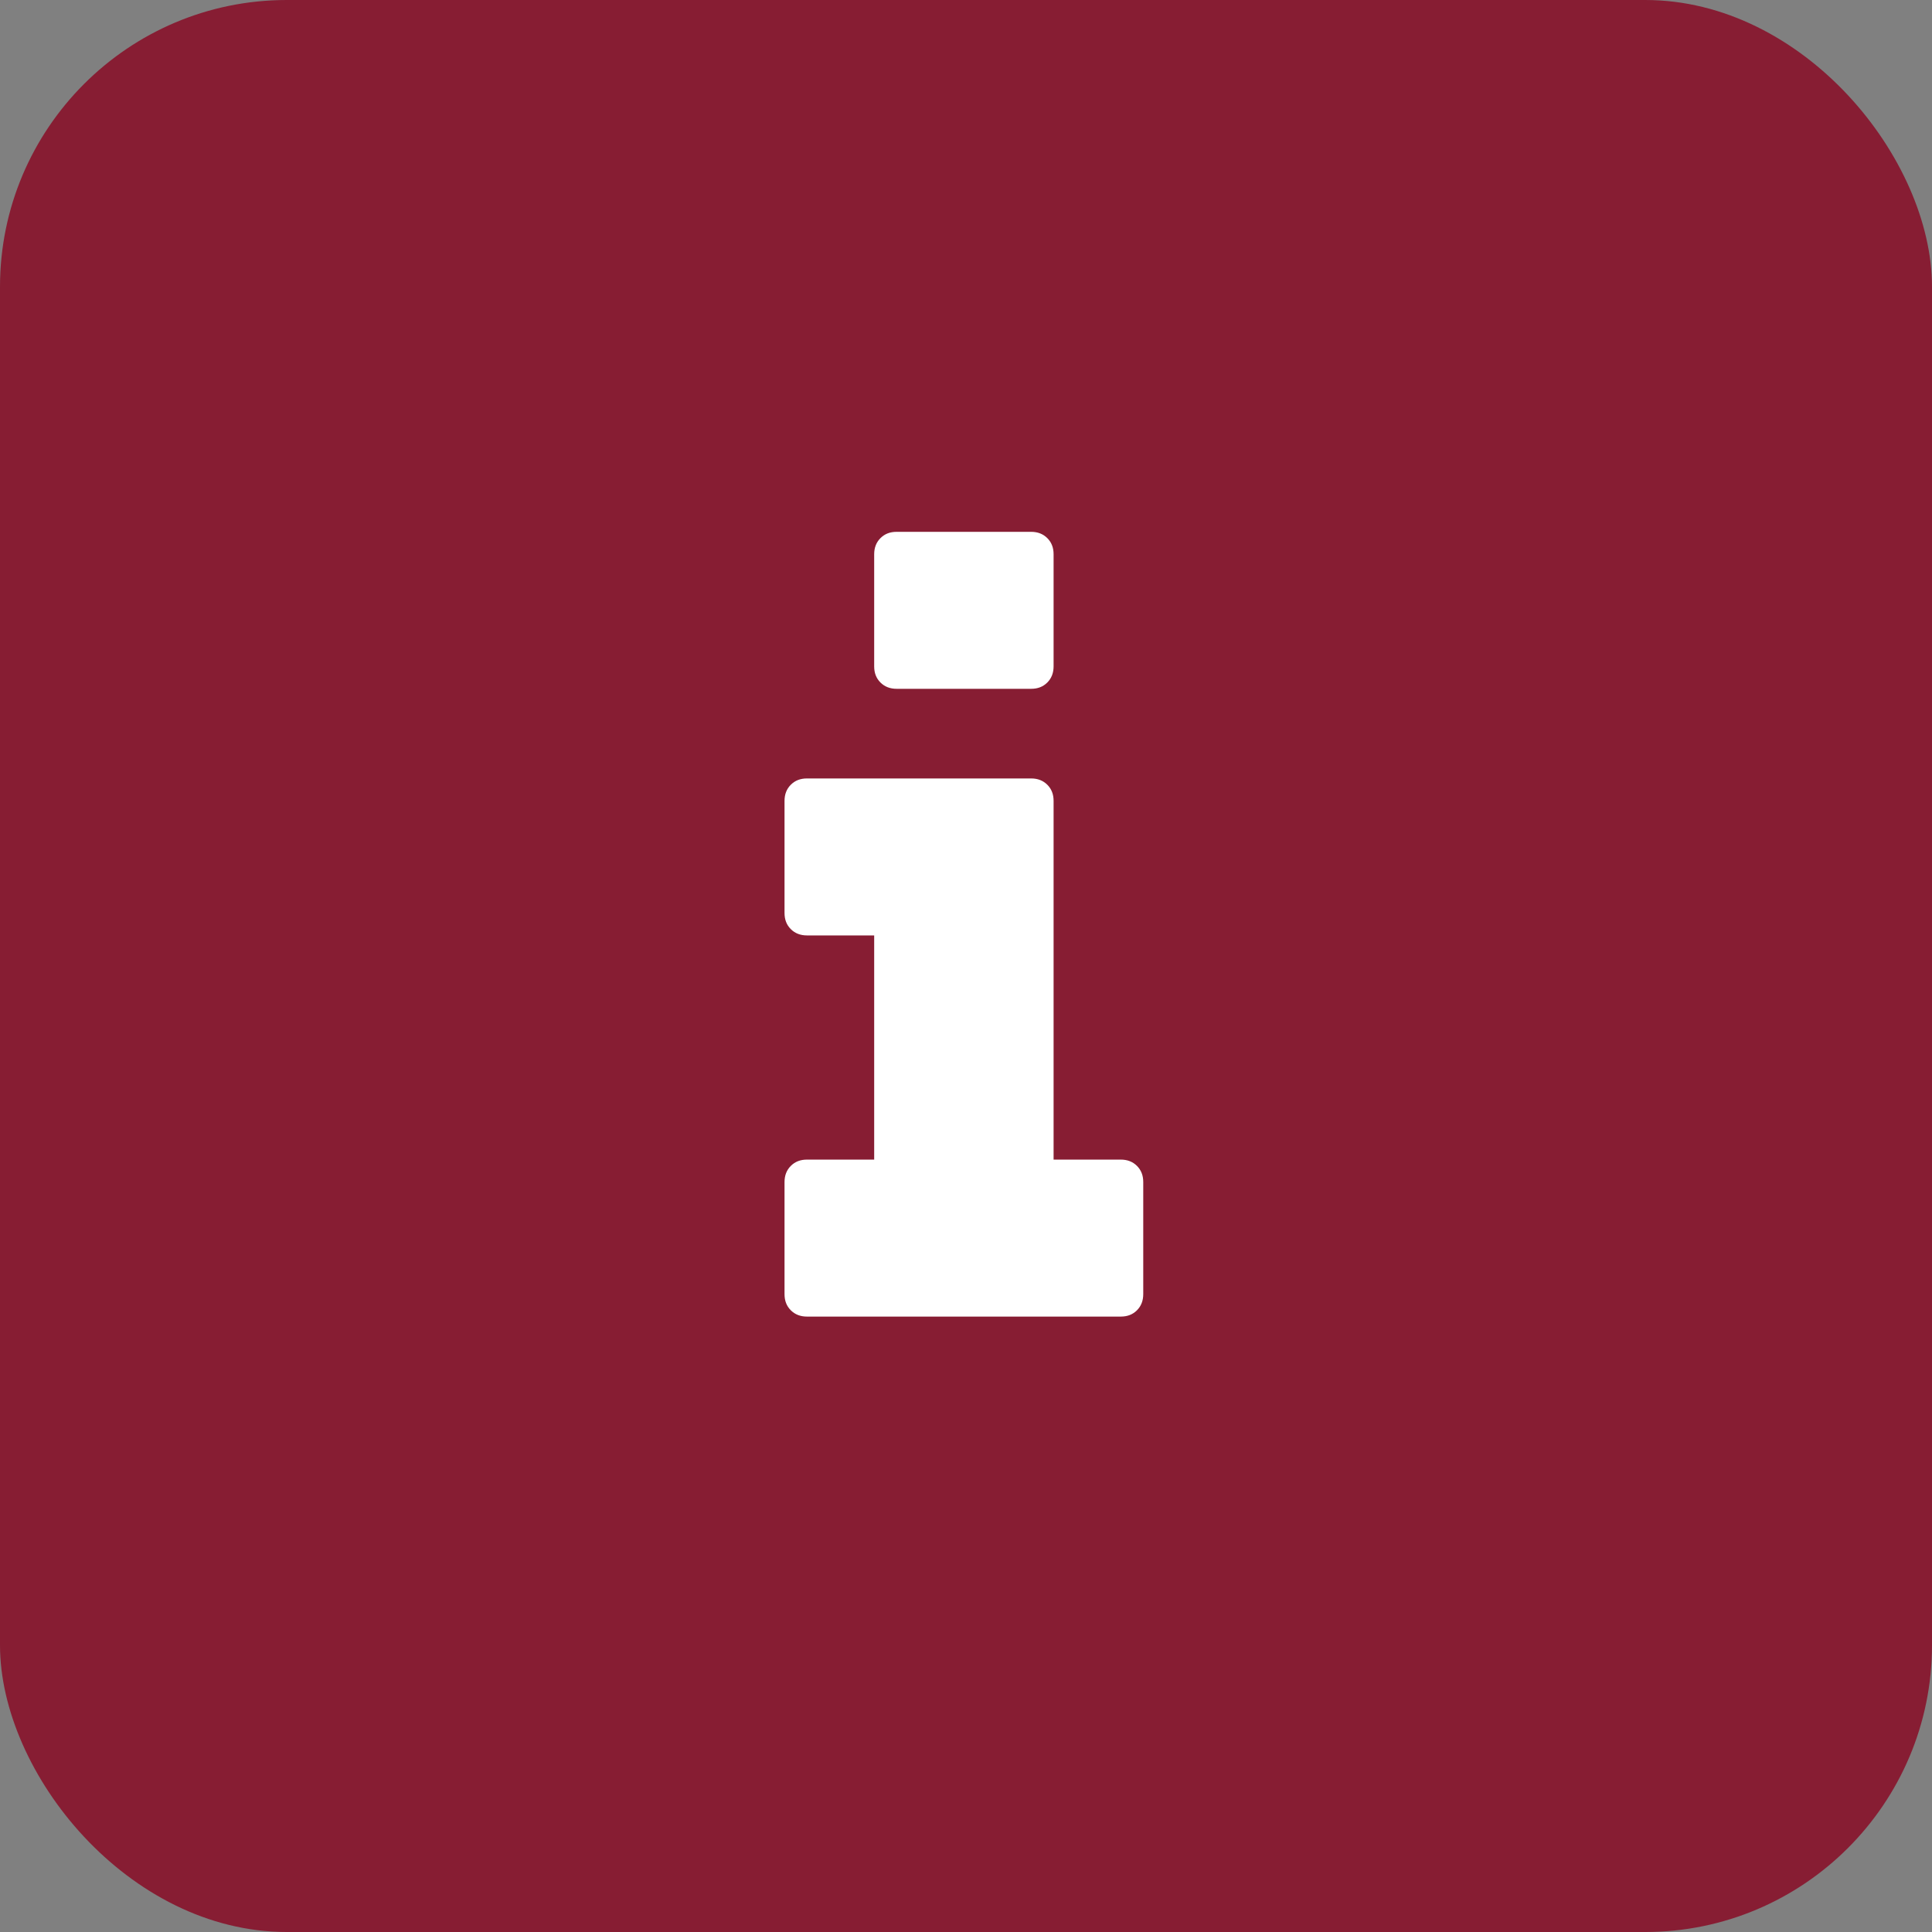 <?xml version="1.0" encoding="UTF-8" standalone="no"?>
<!-- Created with Inkscape (http://www.inkscape.org/) -->

<svg
   width="17.822mm"
   height="17.822mm"
   viewBox="0 0 17.822 17.822"
   version="1.1"
   id="svg5"
   xml:space="preserve"
   inkscape:version="1.2.1 (9c6d41e410, 2022-07-14)"
   sodipodi:docname="icons.svg"
   xmlns:inkscape="http://www.inkscape.org/namespaces/inkscape"
   xmlns:sodipodi="http://sodipodi.sourceforge.net/DTD/sodipodi-0.dtd"
   xmlns="http://www.w3.org/2000/svg"
   xmlns:svg="http://www.w3.org/2000/svg"><rect x="0" y="0" width="17.822" height="17.822" fill="#808080" stroke="none"/><sodipodi:namedview
     id="namedview7"
     pagecolor="#ffffff"
     bordercolor="#666666"
     borderopacity="1.0"
     inkscape:showpageshadow="2"
     inkscape:pageopacity="0.0"
     inkscape:pagecheckerboard="0"
     inkscape:deskcolor="#d1d1d1"
     inkscape:document-units="mm"
     showgrid="false"
     inkscape:zoom="0.4204826"
     inkscape:cx="53.509943"
     inkscape:cy="428.07954"
     inkscape:window-width="1280"
     inkscape:window-height="961"
     inkscape:window-x="-8"
     inkscape:window-y="-8"
     inkscape:window-maximized="1"
     inkscape:current-layer="layer1" /><defs
     id="defs2" /><g
     inkscape:label="Ebene 1"
     inkscape:groupmode="layer"
     id="layer1"
     transform="translate(-165.028,-52.516)"><g
       id="g29752"
       transform="translate(1077.822,-22.722)"><rect
         style="opacity:1;fill:#871d33;fill-opacity:1;stroke-width:0.661;stop-color:#000000"
         id="rect29748"
         width="17.822"
         height="17.822"
         x="-912.794"
         y="75.238"
         rx="2.646"
         ry="2.646" /><path
         id="rect23866"
         style="fill:#ffffff;fill-opacity:1;stroke-width:0.006;stop-color:#000000"
         d="m -905.35,87.383 c -0.06,0 -0.11,-0.019 -0.149,-0.058 -0.039,-0.039 -0.058,-0.088 -0.058,-0.149 v -1.034 c 0,-0.06 0.019,-0.11 0.058,-0.149 0.039,-0.039 0.088,-0.058 0.149,-0.058 h 0.62 v -2.068 h -0.62 c -0.06,0 -0.11,-0.019 -0.149,-0.058 -0.039,-0.039 -0.058,-0.088 -0.058,-0.149 v -1.034 c 0,-0.06 0.019,-0.11 0.058,-0.149 0.039,-0.039 0.088,-0.058 0.149,-0.058 h 2.068 c 0.06,0 0.11,0.019 0.149,0.058 0.039,0.039 0.058,0.088 0.058,0.149 v 3.309 h 0.62 c 0.06,0 0.11,0.019 0.149,0.058 0.039,0.039 0.058,0.088 0.058,0.149 v 1.034 c 0,0.06 -0.019,0.11 -0.058,0.149 -0.039,0.039 -0.088,0.058 -0.149,0.058 z m 0.827,-5.791 c -0.06,0 -0.11,-0.019 -0.149,-0.058 -0.039,-0.039 -0.058,-0.088 -0.058,-0.149 v -1.034 c 0,-0.06 0.019,-0.11 0.058,-0.149 0.039,-0.039 0.088,-0.058 0.149,-0.058 h 1.241 c 0.06,0 0.11,0.019 0.149,0.058 0.039,0.039 0.058,0.088 0.058,0.149 v 1.034 c 0,0.06 -0.019,0.11 -0.058,0.149 -0.039,0.039 -0.088,0.058 -0.149,0.058 z"
         sodipodi:nodetypes="ssssssccssssssssscssssssssssssssssssss" /></g></g></svg>

